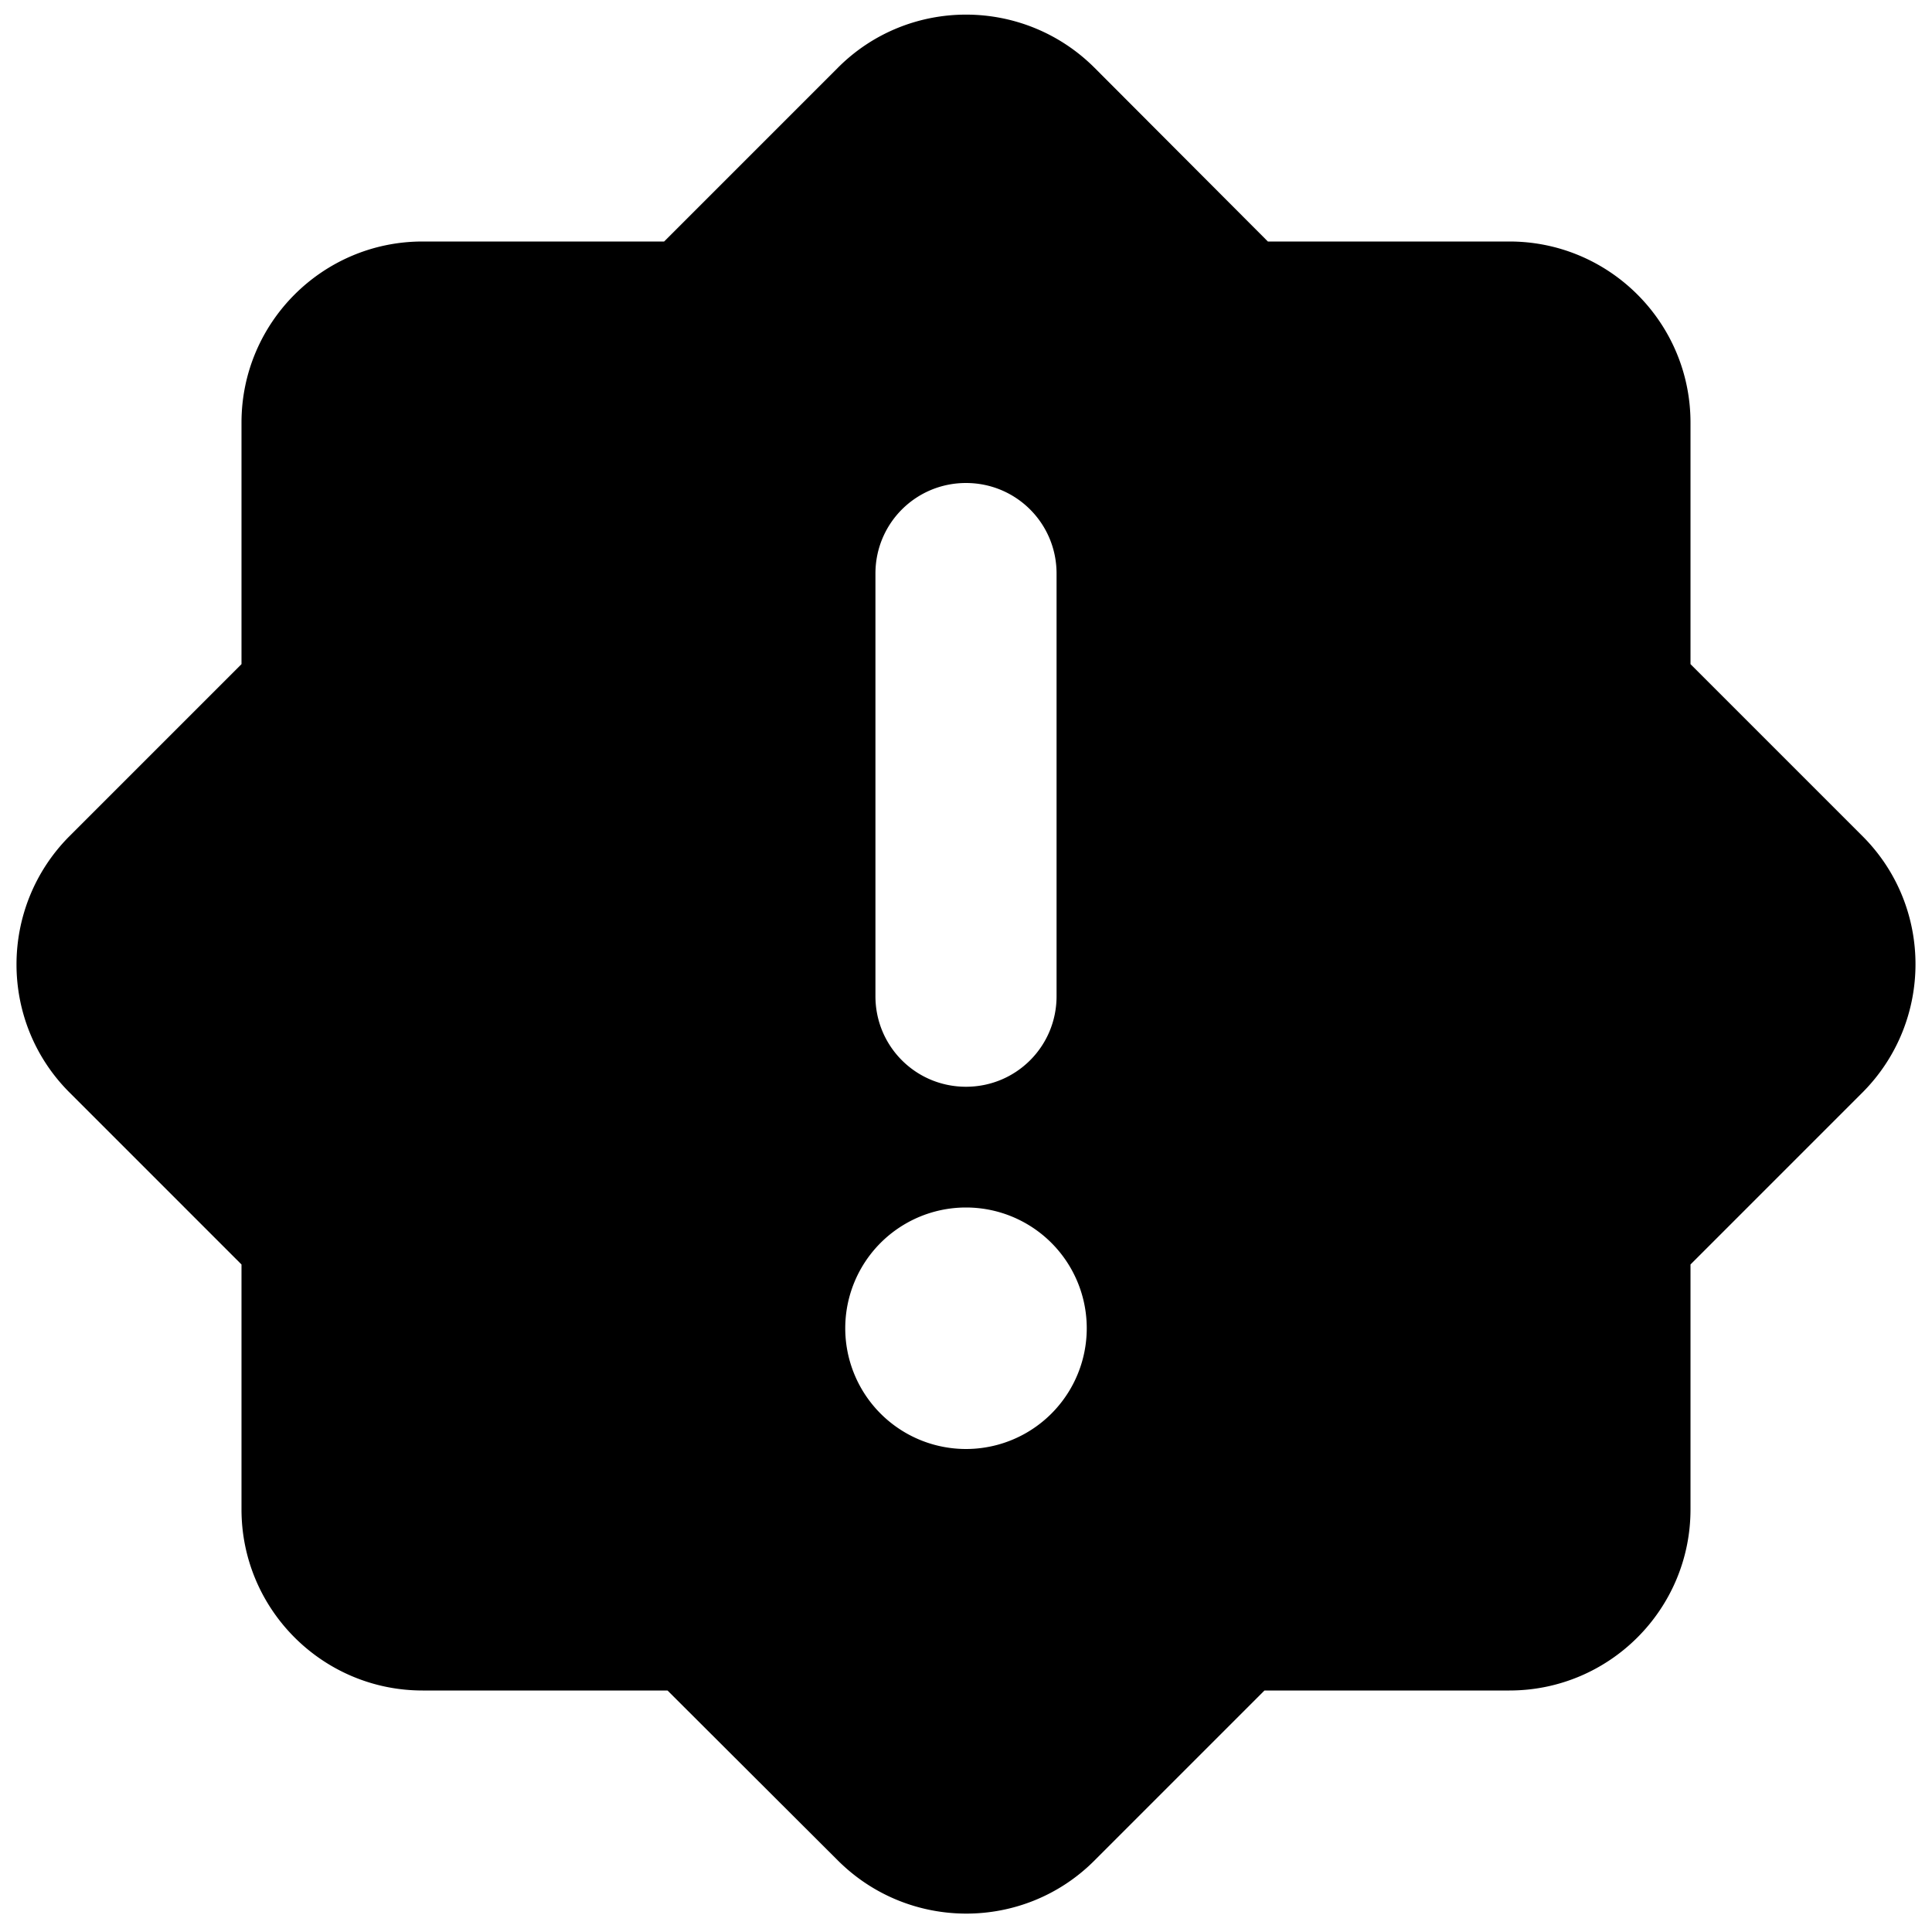 <svg xmlns="http://www.w3.org/2000/svg" viewBox="0 0 512 512"><!--! Font Awesome Pro 6.5.0 by @fontawesome - https://fontawesome.com License - https://fontawesome.com/license (Commercial License) Copyright 2023 Fonticons, Inc. --><path d="M222.1 17.9c18.7-18.7 49.1-18.7 67.9 0L336 64h64c26.5 0 48 21.5 48 48v64l45.6 45.6c18.7 18.7 18.7 49.1 0 67.9L448 335.1V400c0 26.5-21.5 48-48 48H335.1l-45.1 45.1c-18.7 18.7-49.1 18.7-67.9 0L176.9 448H112c-26.5 0-48-21.5-48-48V335.1L18.4 289.5c-18.7-18.7-18.7-49.1 0-67.9L64 176V112c0-26.5 21.5-48 48-48h64l46.1-46.1zM256 128c-13.3 0-24 10.7-24 24V264c0 13.3 10.7 24 24 24s24-10.7 24-24V152c0-13.3-10.7-24-24-24zm32 224a32 32 0 1 0 -64 0 32 32 0 1 0 64 0z"/></svg>